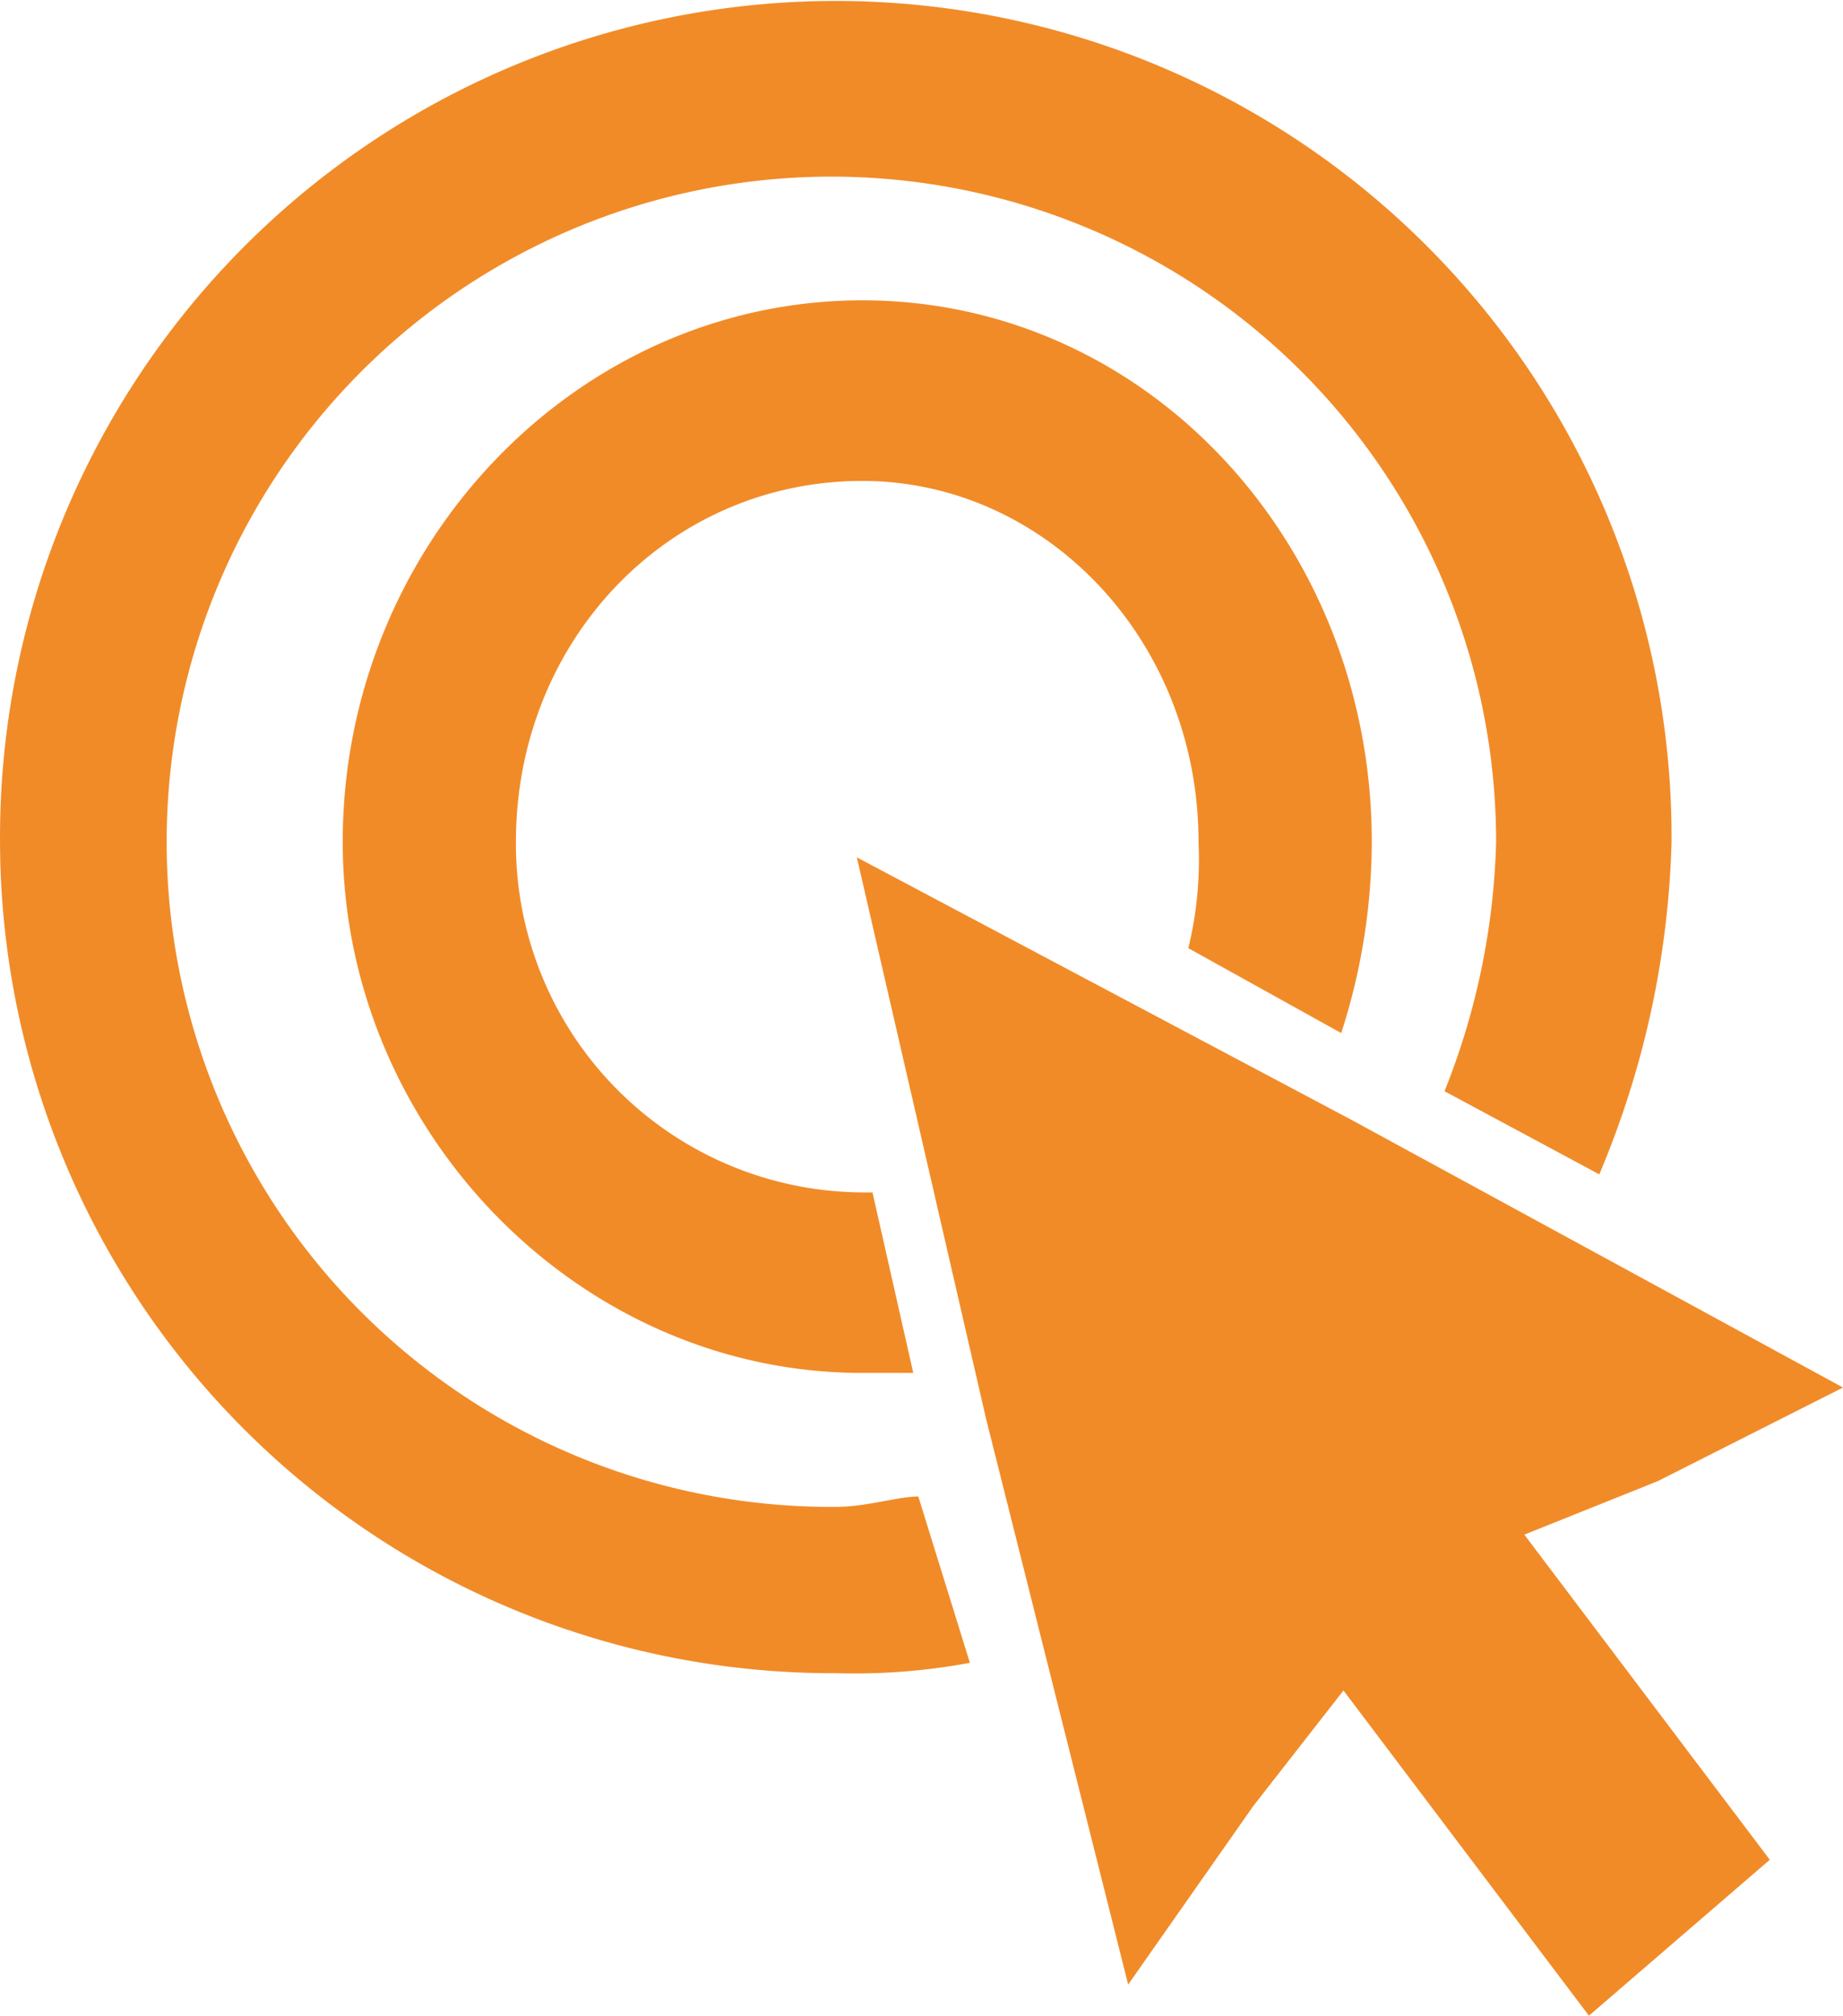 <svg xmlns="http://www.w3.org/2000/svg" width="74.796" height="81.756" viewBox="0 0 74.796 81.756">
  <g id="Group_560" data-name="Group 560" transform="translate(0)">
    <g id="Group_550" data-name="Group 550" transform="translate(0 0)">
      <path id="Path_861" data-name="Path 861" d="M347.407,192.529l7.515-3.795L335,177.892l-20.1-10.661L320.144,190l5.767,22.949,5.068-7.228,3.67-4.7,9.962,13.191,7.34-6.325L341.989,194.7Z" transform="translate(-280.126 -132.457)" fill="#f18b28" fill-rule="evenodd"/>
      <path id="Path_862" data-name="Path 862" d="M343.422,183.95a25.325,25.325,0,0,0,1.241-7.752c0-12.061-9.1-21.967-20.676-21.967S302.9,164.137,302.9,176.2c0,11.629,9.509,21.535,21.086,21.535h2.069l-1.655-7.322h-.414A14.14,14.14,0,0,1,309.929,176.2c0-8.184,6.2-14.644,14.058-14.644,7.444,0,13.645,6.461,13.645,14.644a15.218,15.218,0,0,1-.414,4.307Z" transform="translate(-288.991 -142.05)" fill="#f18b28" fill-rule="evenodd"/>
      <path id="Path_863" data-name="Path 863" d="M328.819,208.349a26.977,26.977,0,1,1,26.8-26.976,29.114,29.114,0,0,1-2.094,10.117l6.281,3.372a37.115,37.115,0,0,0,2.933-13.489,33.919,33.919,0,1,0-67.837,0,33.8,33.8,0,0,0,33.918,33.721,25.6,25.6,0,0,0,5.443-.421l-2.093-6.745C331.331,207.928,330.075,208.349,328.819,208.349Z" transform="translate(-294.901 -147.231)" fill="#f18b28" fill-rule="evenodd"/>
    </g>
  </g>
</svg>
